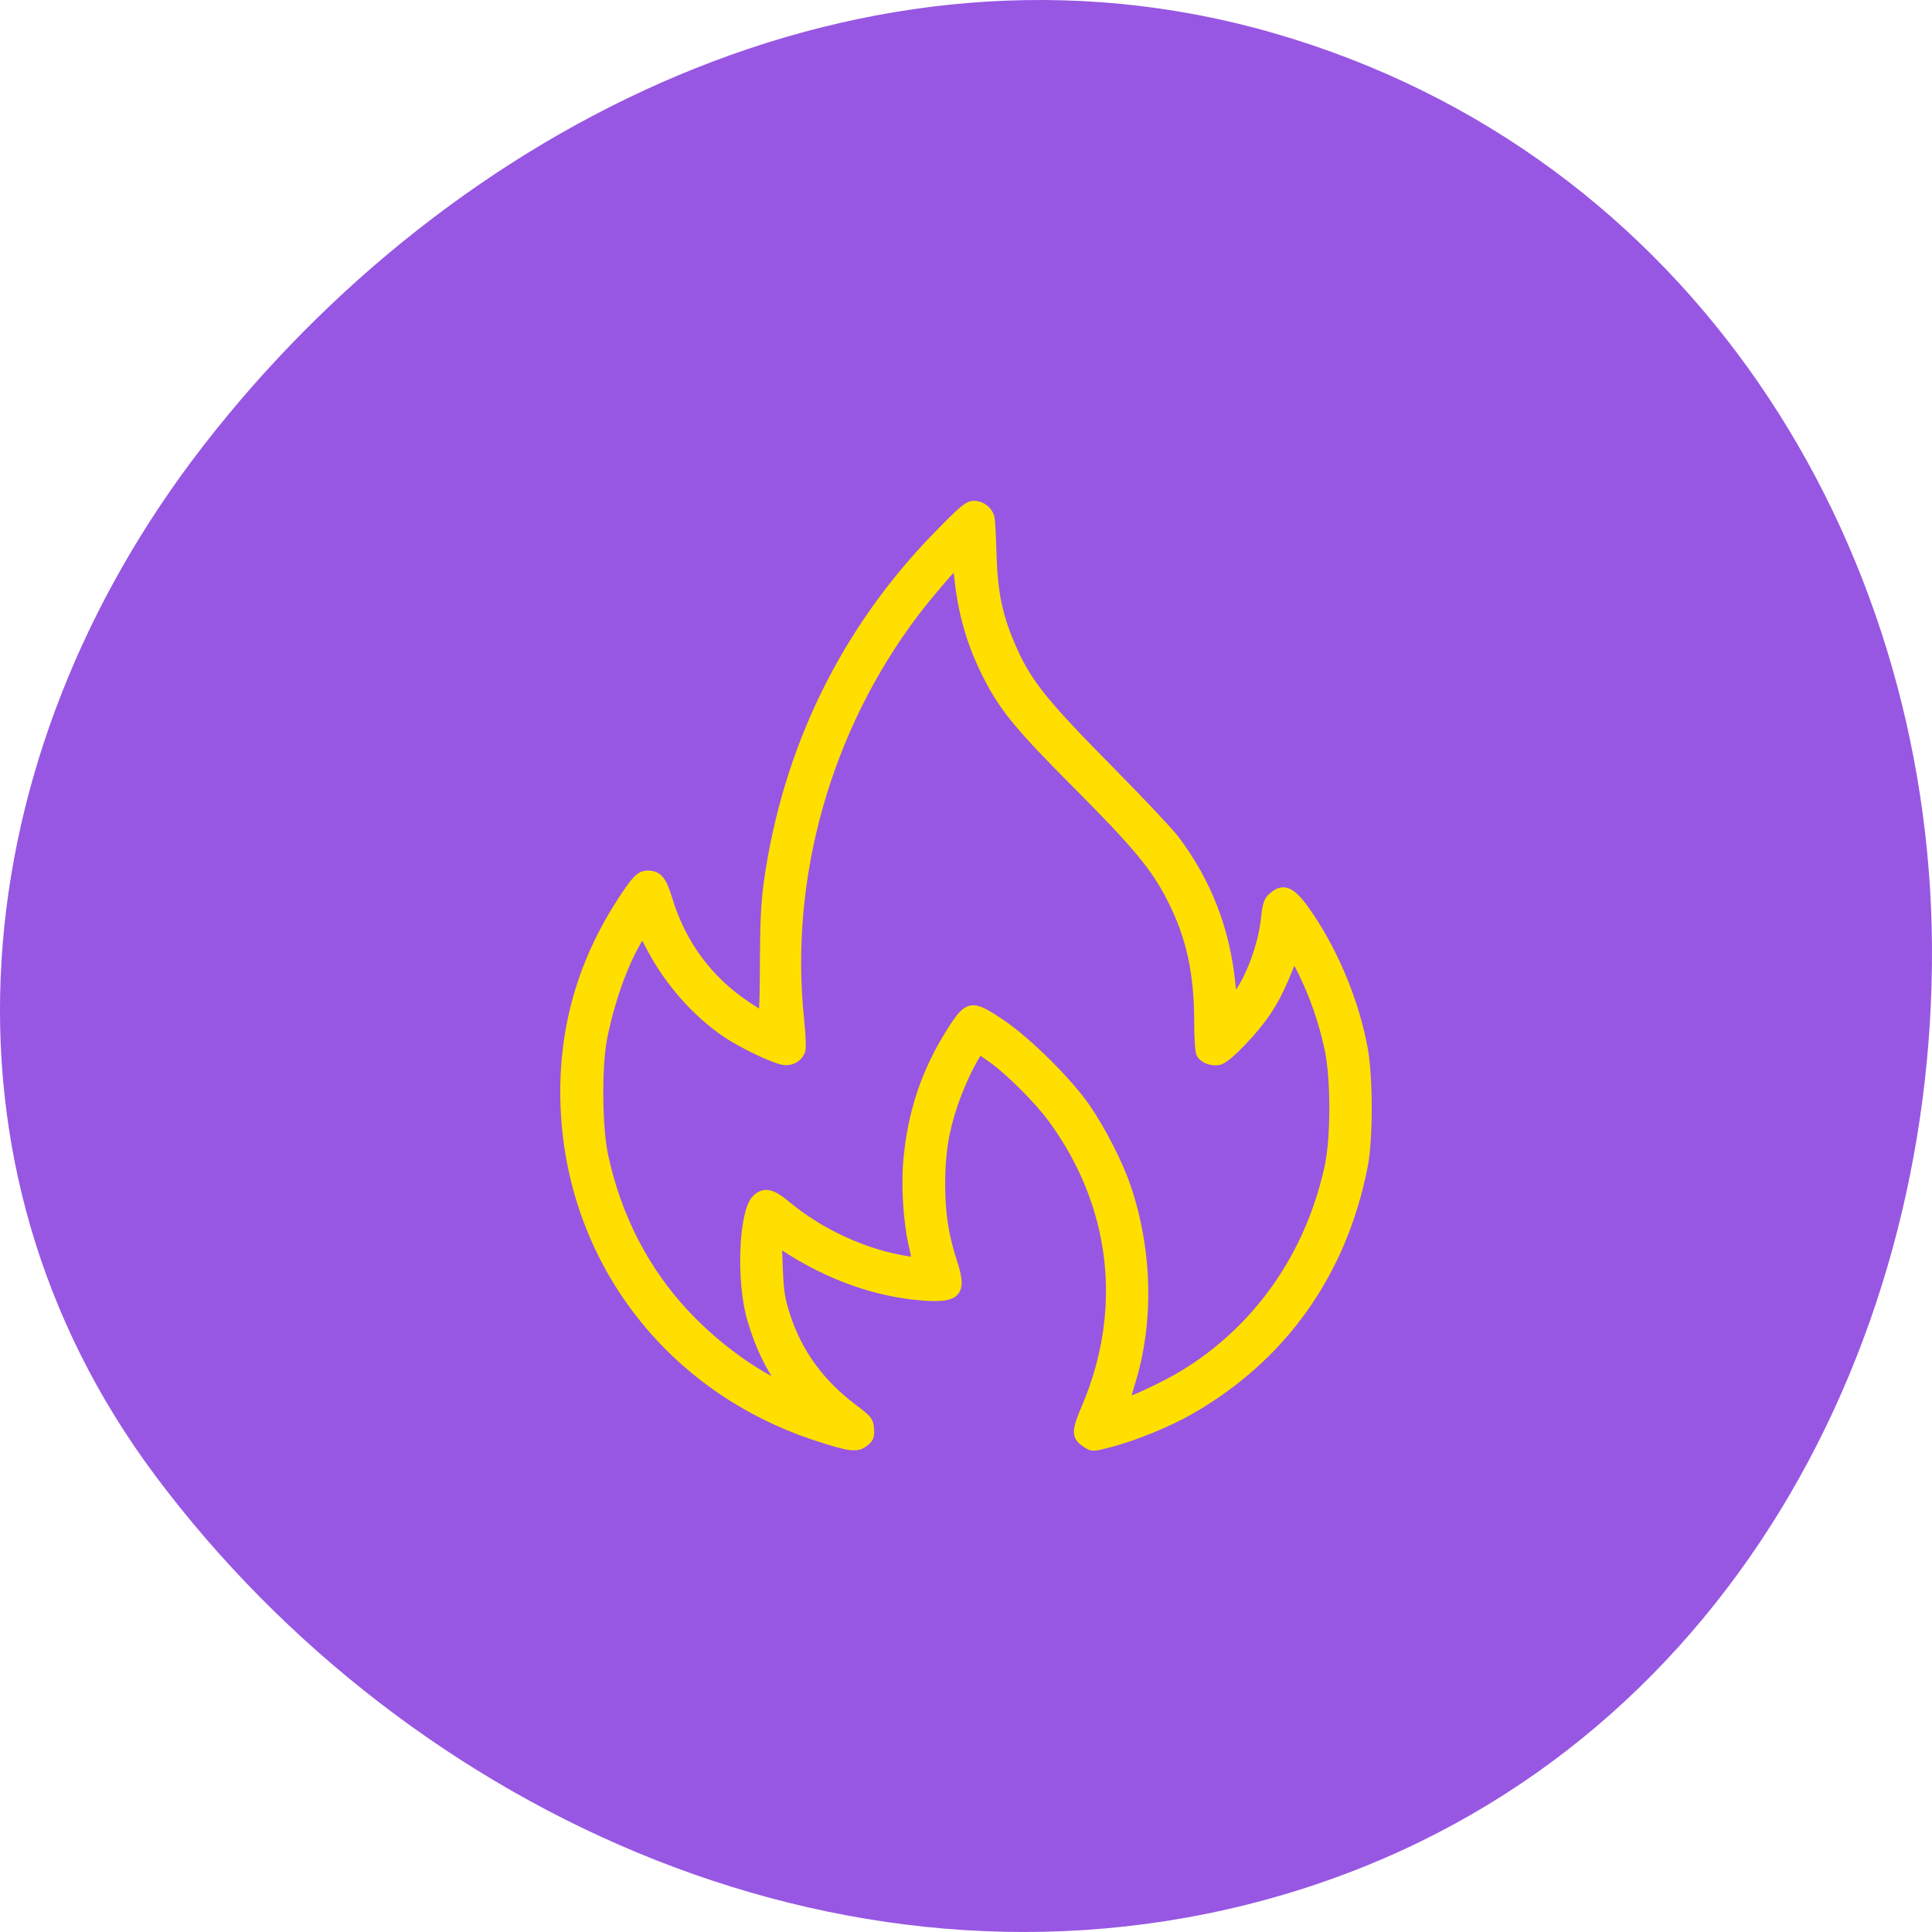 <?xml version="1.0" encoding="UTF-8"?> <svg xmlns="http://www.w3.org/2000/svg" width="65" height="65" viewBox="0 0 65 65" fill="none"> <path fill-rule="evenodd" clip-rule="evenodd" d="M64.999 31.802C65.095 45.67 57.641 59.422 43.285 63.713C28.914 68.008 13.798 61.103 5.237 49.663C-2.647 39.129 -1.236 25.421 6.834 15.006C15.181 4.231 29.118 -2.851 42.852 1.114C56.942 5.183 64.905 18.233 64.999 31.802Z" fill="#9757E2"></path> <path fill-rule="evenodd" clip-rule="evenodd" d="M31.559 18.007C28.424 21.212 26.468 25.221 25.842 29.723C25.753 30.366 25.719 31.092 25.716 32.391C25.715 33.372 25.692 34.175 25.667 34.175C25.641 34.175 25.383 34.017 25.094 33.822C23.823 32.969 22.929 31.756 22.477 30.27C22.277 29.612 22.135 29.44 21.789 29.44C21.542 29.44 21.397 29.587 20.913 30.332C19.54 32.446 18.91 34.736 19.01 37.244C19.216 42.367 22.508 46.689 27.443 48.315C28.588 48.693 28.827 48.723 29.08 48.522C29.248 48.389 29.274 48.322 29.256 48.075C29.236 47.805 29.199 47.758 28.707 47.387C27.59 46.546 26.848 45.528 26.442 44.282C26.259 43.718 26.218 43.465 26.188 42.697L26.152 41.782L26.39 41.939C27.899 42.93 29.527 43.505 31.126 43.611C32.199 43.682 32.379 43.469 32.065 42.5C31.764 41.572 31.653 40.867 31.649 39.865C31.645 38.831 31.765 38.064 32.077 37.141C32.267 36.577 32.615 35.818 32.844 35.466L32.947 35.308L33.375 35.608C33.956 36.015 34.938 36.995 35.409 37.639C37.53 40.536 37.942 44.053 36.544 47.341C36.187 48.181 36.19 48.322 36.566 48.569C36.747 48.689 36.778 48.688 37.344 48.541C38.151 48.331 39.305 47.861 40.035 47.442C43.151 45.659 45.161 42.828 45.867 39.229C46.045 38.317 46.044 36.237 45.865 35.271C45.586 33.769 44.937 32.168 44.089 30.89C43.49 29.986 43.215 29.829 42.825 30.166C42.666 30.303 42.63 30.41 42.575 30.899C42.472 31.827 42.064 32.93 41.601 33.534L41.47 33.705L41.421 33.18C41.246 31.315 40.626 29.7 39.521 28.236C39.331 27.985 38.359 26.952 37.36 25.942C35.031 23.584 34.525 22.943 33.985 21.669C33.574 20.699 33.414 19.914 33.379 18.697C33.362 18.095 33.333 17.529 33.314 17.441C33.262 17.191 33.029 17.001 32.774 17C32.572 16.999 32.428 17.119 31.559 18.007ZM32.26 19.457C32.379 20.614 32.674 21.642 33.181 22.655C33.747 23.787 34.26 24.416 36.243 26.405C38.25 28.419 38.864 29.158 39.405 30.218C40.054 31.485 40.326 32.713 40.327 34.374C40.327 34.892 40.357 35.373 40.395 35.443C40.5 35.641 40.829 35.75 41.056 35.664C41.349 35.552 42.225 34.631 42.634 34.005C42.944 33.529 43.108 33.191 43.484 32.244C43.524 32.143 43.599 32.245 43.824 32.703C44.208 33.484 44.517 34.377 44.708 35.258C44.929 36.283 44.93 38.276 44.709 39.283C44.053 42.264 42.314 44.737 39.801 46.26C39.191 46.63 37.941 47.212 37.883 47.154C37.866 47.137 37.934 46.863 38.034 46.545C38.679 44.494 38.626 42.069 37.888 39.912C37.631 39.161 37.079 38.076 36.571 37.321C35.976 36.438 34.573 35.043 33.672 34.436C32.688 33.774 32.584 33.79 32.015 34.68C31.155 36.026 30.683 37.426 30.54 39.057C30.466 39.908 30.541 41.106 30.715 41.861C30.858 42.479 30.863 42.464 30.52 42.411C29.1 42.19 27.578 41.491 26.441 40.537C25.956 40.131 25.701 40.083 25.437 40.348C25.004 40.783 24.916 43.118 25.285 44.373C25.504 45.116 25.778 45.74 26.126 46.286L26.383 46.688L26.083 46.535C25.058 46.011 23.957 45.17 23.082 44.242C21.697 42.773 20.756 40.954 20.313 38.886C20.107 37.923 20.089 35.88 20.279 34.918C20.512 33.737 20.932 32.534 21.397 31.713L21.611 31.336L21.923 31.922C22.52 33.042 23.427 34.071 24.411 34.741C25.009 35.148 26.157 35.687 26.429 35.687C26.675 35.688 26.862 35.564 26.945 35.344C26.974 35.265 26.957 34.803 26.905 34.317C26.397 29.524 27.809 24.52 30.776 20.605C31.233 20.002 32.1 18.992 32.167 18.985C32.191 18.982 32.233 19.194 32.26 19.457Z" fill="#FFDF00" stroke="#FFDF00" stroke-width="0.3"></path> </svg> 